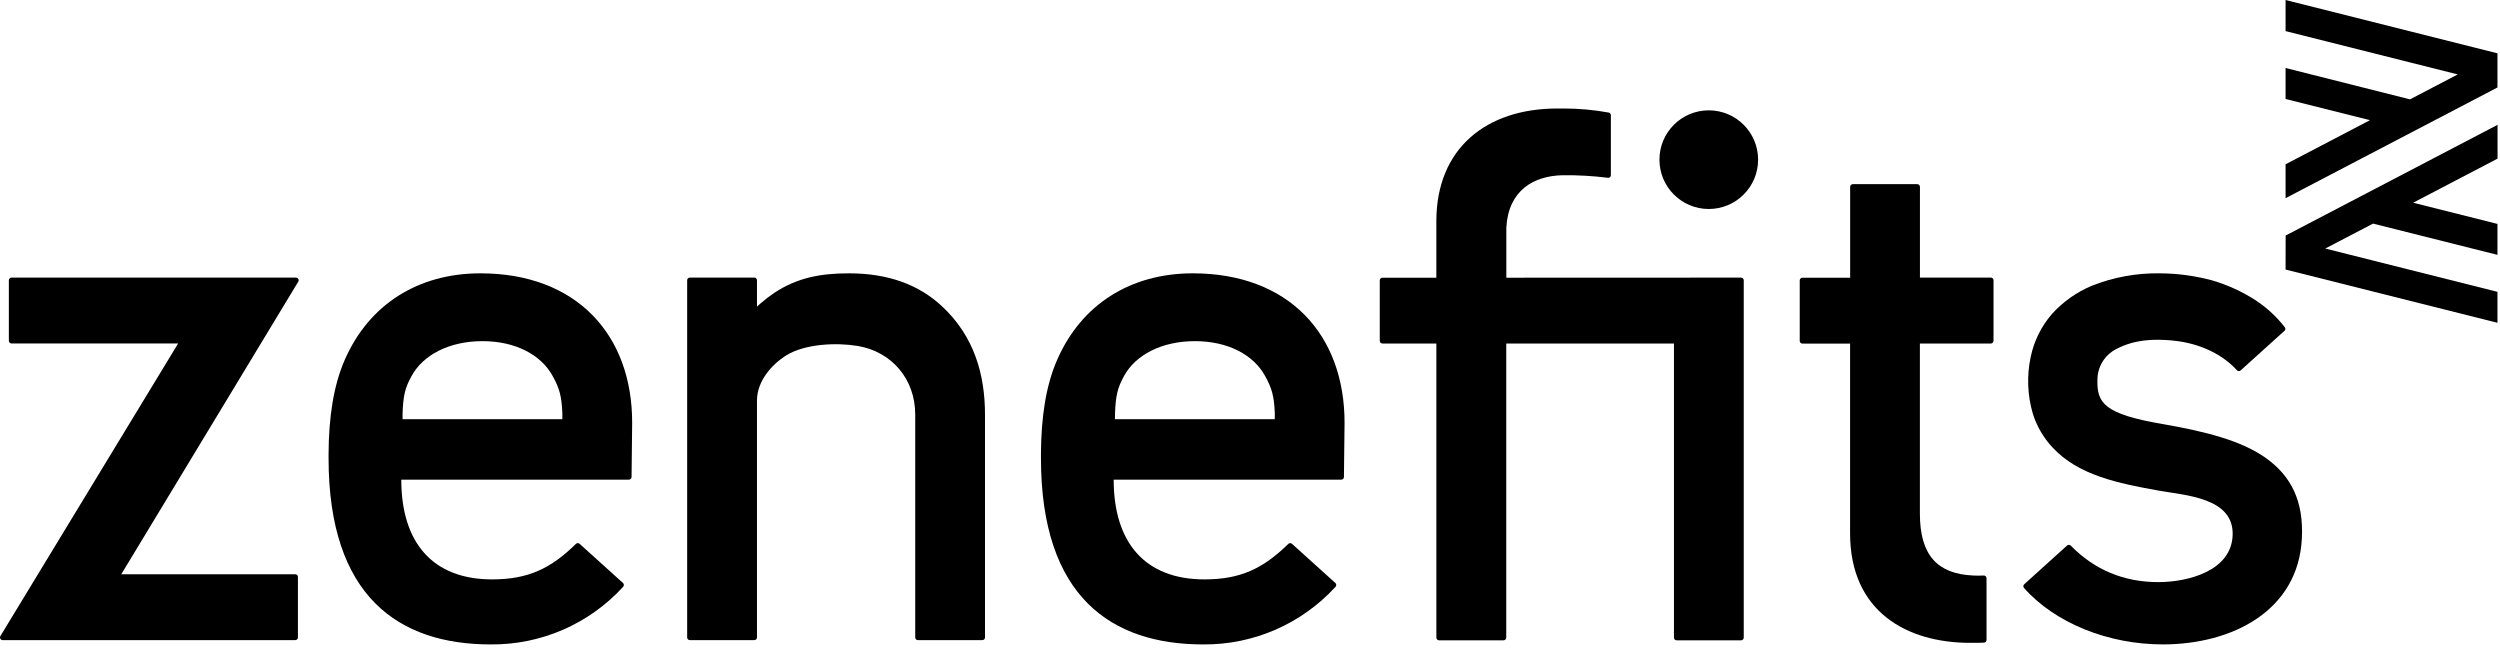 <svg width="157" height="41" viewBox="0 0 157 41" fill="none" xmlns="http://www.w3.org/2000/svg">
<path fill-rule="evenodd" clip-rule="evenodd" d="M21.652 22.595C23.183 19.094 26.287 17.165 30.167 17.165C36.196 17.165 39.705 21.008 39.7 26.552L39.662 29.963C39.657 30.053 39.584 30.123 39.494 30.123H25.201C25.201 34.058 27.151 36.386 30.905 36.386C33.167 36.386 34.59 35.704 36.17 34.155C36.235 34.093 36.338 34.093 36.403 34.155L39.123 36.611C39.156 36.641 39.176 36.683 39.178 36.728C39.18 36.773 39.164 36.817 39.134 36.85C37.001 39.184 33.976 40.501 30.814 40.47C25.073 40.47 20.634 37.498 20.634 28.771V28.498C20.647 26.213 20.937 24.232 21.652 22.595ZM25.281 26.325H35.316V25.952C35.273 24.898 35.14 24.386 34.7 23.603C33.995 22.309 32.41 21.424 30.299 21.424C28.186 21.424 26.558 22.31 25.854 23.603C25.412 24.386 25.324 24.896 25.281 25.952V26.325Z" fill="black"/>
<path fill-rule="evenodd" clip-rule="evenodd" d="M66.39 22.595C67.921 19.094 71.025 17.165 74.905 17.165C80.937 17.165 84.441 21.008 84.438 26.552L84.399 29.963C84.395 30.053 84.321 30.123 84.231 30.123H69.939C69.939 34.058 71.889 36.386 75.642 36.386C77.905 36.386 79.327 35.704 80.908 34.155C80.973 34.093 81.075 34.093 81.14 34.155L83.86 36.611C83.893 36.641 83.913 36.683 83.915 36.728C83.918 36.773 83.902 36.817 83.871 36.85C81.739 39.184 78.713 40.501 75.551 40.47C69.811 40.47 65.372 37.498 65.372 28.771V28.498C65.385 26.213 65.674 24.232 66.39 22.595ZM70.023 26.325H80.054L80.058 25.952C80.015 24.898 79.882 24.386 79.442 23.603C78.737 22.309 77.153 21.424 75.041 21.424C72.929 21.424 71.3 22.31 70.596 23.603C70.156 24.386 70.068 24.896 70.023 25.952V26.325Z" fill="black"/>
<path d="M0.556 17.6V21.4C0.556 21.493 0.631 21.568 0.724 21.568H11.188L0.025 39.944C-0.007 39.996 -0.008 40.061 0.022 40.114C0.051 40.168 0.108 40.2 0.169 40.2H18.542C18.634 40.2 18.71 40.125 18.71 40.032V36.232C18.71 36.139 18.634 36.064 18.542 36.064H7.615L18.73 17.69C18.762 17.638 18.764 17.572 18.734 17.519C18.704 17.466 18.648 17.433 18.587 17.434H0.726C0.681 17.433 0.638 17.451 0.606 17.482C0.575 17.513 0.557 17.555 0.556 17.6Z" fill="black"/>
<path d="M120.404 11.565H116.358C116.265 11.565 116.19 11.64 116.19 11.733V17.44H113.191C113.147 17.44 113.104 17.458 113.072 17.489C113.041 17.521 113.023 17.564 113.023 17.608V21.411C113.023 21.504 113.098 21.579 113.191 21.579H116.185V33.49C116.185 38.434 119.78 40.37 123.716 40.37C124.121 40.37 124.369 40.37 124.594 40.358C124.684 40.354 124.754 40.28 124.754 40.19V36.302C124.752 36.258 124.732 36.215 124.699 36.185C124.666 36.155 124.622 36.14 124.577 36.142C124.353 36.154 124.129 36.154 123.905 36.142C121.687 36.04 120.569 34.885 120.569 32.254V21.573H125.025C125.069 21.573 125.112 21.555 125.144 21.524C125.175 21.492 125.193 21.449 125.193 21.405V17.6C125.193 17.507 125.118 17.432 125.025 17.432H120.572V11.733C120.572 11.64 120.497 11.565 120.404 11.565Z" fill="black"/>
<path d="M142.246 28.728C140.747 27.68 138.54 27.099 135.783 26.626C132.132 25.998 131.683 25.301 131.719 23.859C131.716 23.041 132.173 22.291 132.902 21.92C134.044 21.318 135.243 21.28 136.369 21.378C137.671 21.49 139.313 21.979 140.479 23.25C140.508 23.284 140.55 23.304 140.595 23.306C140.64 23.308 140.683 23.291 140.715 23.259L143.463 20.776C143.497 20.749 143.517 20.709 143.521 20.667C143.525 20.624 143.512 20.581 143.484 20.549C142.966 19.883 142.341 19.308 141.635 18.846C140.793 18.304 139.876 17.886 138.915 17.606C137.848 17.32 136.75 17.171 135.646 17.165C134.183 17.141 132.73 17.406 131.369 17.944C130.419 18.342 129.568 18.942 128.875 19.704C128.198 20.479 127.733 21.416 127.526 22.424C127.276 23.6 127.322 24.82 127.66 25.974C127.906 26.761 128.325 27.483 128.886 28.086C130.507 29.854 133.046 30.357 135.543 30.806C137.246 31.114 140.27 31.243 140.211 33.584C140.153 35.859 137.393 36.557 135.542 36.557C133.395 36.557 131.542 35.797 130.046 34.267C129.983 34.202 129.879 34.198 129.812 34.259L127.123 36.69C127.054 36.751 127.048 36.856 127.108 36.925C129.078 39.144 132.414 40.469 135.825 40.469C140.193 40.469 144.324 38.349 144.556 33.829C144.679 31.496 143.908 29.89 142.246 28.728Z" fill="black"/>
<circle cx="107.311" cy="10.027" r="3.098" fill="black"/>
<path d="M94.598 17.44V14.286C94.729 11.946 96.323 11.042 98.129 11.005C99.079 10.993 100.029 11.047 100.972 11.165C101.02 11.174 101.069 11.161 101.105 11.13C101.142 11.099 101.163 11.053 101.163 11.005V7.229C101.16 7.15 101.103 7.083 101.025 7.069C100.094 6.899 99.15 6.814 98.204 6.814H97.796C93.355 6.814 90.203 9.304 90.203 13.893V17.44H86.817C86.727 17.44 86.653 17.51 86.649 17.6C86.649 18.269 86.649 20.736 86.649 21.405C86.649 21.449 86.667 21.492 86.698 21.524C86.73 21.555 86.772 21.573 86.817 21.573H90.204V40.043C90.204 40.136 90.279 40.211 90.372 40.211H94.425C94.518 40.211 94.593 40.136 94.593 40.043V21.573H105.124V40.043C105.124 40.136 105.199 40.211 105.292 40.211H109.339C109.431 40.211 109.507 40.136 109.507 40.043C109.507 38.08 109.507 19.563 109.507 17.602C109.507 17.509 109.431 17.434 109.339 17.434L94.598 17.44Z" fill="black"/>
<path d="M59.135 19.214C57.695 17.882 55.793 17.165 53.31 17.165C51.577 17.165 50.089 17.422 48.628 18.39C48.318 18.598 48.022 18.826 47.742 19.072C47.673 19.131 47.606 19.192 47.538 19.256V17.6C47.538 17.507 47.463 17.432 47.37 17.432H43.322C43.278 17.432 43.235 17.45 43.204 17.481C43.172 17.513 43.154 17.555 43.154 17.6V40.032C43.154 40.125 43.23 40.2 43.322 40.2H47.37C47.463 40.2 47.538 40.125 47.538 40.032V25.152C47.538 23.968 48.425 22.912 49.379 22.317C50.54 21.592 52.523 21.502 53.858 21.725C55.995 22.078 57.476 23.805 57.476 26.029V40.032C57.476 40.125 57.551 40.2 57.644 40.2H61.691C61.783 40.2 61.858 40.125 61.858 40.032V26.037C61.857 23.542 61.19 21.109 59.135 19.214Z" fill="black"/>
<path fill-rule="evenodd" clip-rule="evenodd" d="M156.841 5.493V3.349L143.534 0V1.954L154.346 4.674L151.348 6.24L143.534 4.27V6.216L148.834 7.547L143.534 10.317V12.445L156.841 5.493ZM156.841 20.272L143.534 16.928L143.538 14.792L156.846 7.84V9.962L151.545 12.731L156.841 14.062V16.005L149.026 14.042L146.028 15.608L156.841 18.328V20.272Z" fill="black"/>
</svg>
